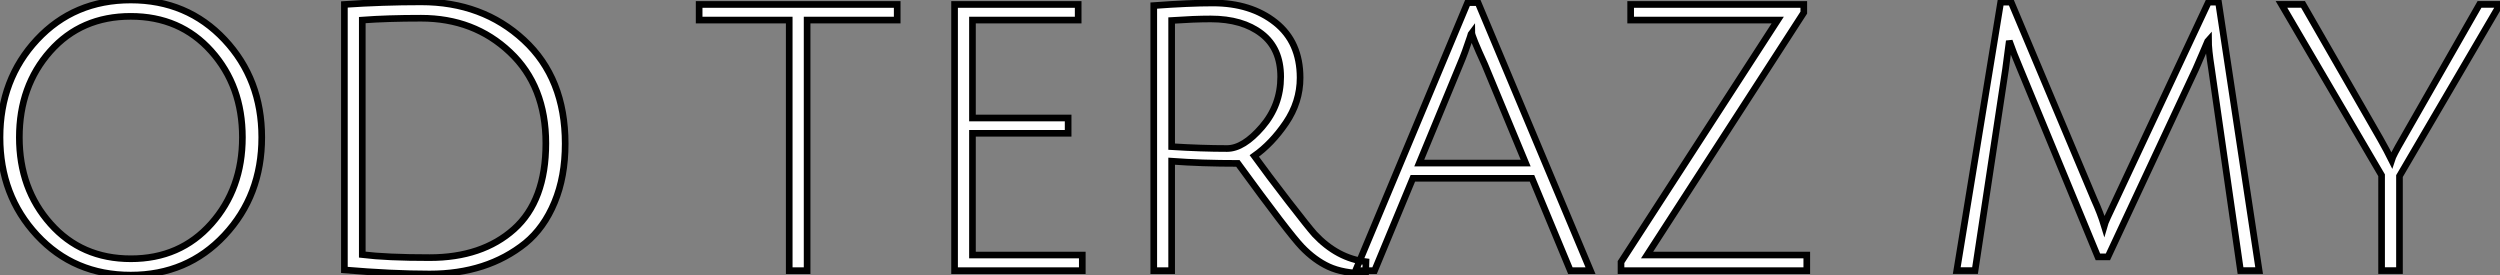 <?xml version="1.0" standalone="no"?>
<svg xmlns="http://www.w3.org/2000/svg" viewBox="5 5.299 376.026 41.38"><rect x="5" y="5.299" width="376.026" height="41.38" fill="#808080" stroke="none"/><path d="M10.61-5.32Q5.04-11.31 5.04-20.05Q5.04-28.78 10.61-34.75Q16.18-40.71 24.70-40.71Q33.21-40.71 38.81-34.75Q44.41-28.78 44.41-20.05Q44.41-11.31 38.81-5.32Q33.21 0.67 24.70 0.67Q16.18 0.67 10.61-5.32ZM12.60-33.01Q7.95-27.78 7.95-20.05Q7.95-12.32 12.63-7.06Q17.30-1.79 24.72-1.79Q32.14-1.79 36.82-7.06Q41.50-12.32 41.50-20.05Q41.50-27.78 36.82-33.01Q32.14-38.25 24.70-38.25Q17.25-38.25 12.60-33.01ZM69.66-1.96L69.66-1.96Q77.56-1.96 82.35-6.24Q87.14-10.53 87.14-19.15Q87.14-27.78 81.73-32.87Q76.33-37.97 68.38-37.97L68.38-37.97Q63.28-37.97 59.53-37.69L59.53-37.69L59.53-2.41Q63.17-1.96 69.66-1.96ZM68.38-40.43L68.38-40.43Q77.62-40.43 83.83-34.69Q90.05-28.95 90.05-19.10L90.05-19.10Q90.05-14.11 88.45-10.28Q86.86-6.44 84.06-4.14L84.06-4.14Q78.29 0.50 69.66 0.50L69.66 0.50Q64.01 0.50 56.84-0.11L56.84-0.11L56.84-40.04Q62.55-40.43 68.38-40.43Z" fill="white" stroke="black" transform="translate(0 0) scale(1 1) translate(-0.04 46.009)"/><path d="M14.78 0L14.78-37.69L1.23-37.69L1.23-40.04L31.02-40.04L31.02-37.69L17.47-37.69L17.47 0L14.78 0ZM58.86 0L39.65 0L39.65-40.04L58.24-40.04L58.24-37.69L42.34-37.69L42.34-22.96L56.73-22.96L56.73-20.66L42.34-20.66L42.34-2.35L58.86-2.35L58.86 0ZM72.30 0L69.61 0L69.61-39.87Q74.93-40.26 78.51-40.26L78.51-40.26Q84.22-40.26 87.92-37.32Q91.62-34.38 91.62-29.01L91.62-29.01Q91.62-25.37 89.49-22.23Q87.36-19.10 84.73-17.25L84.73-17.25Q86.80-14.39 89.85-10.44Q92.90-6.50 93.80-5.49L93.80-5.49Q97.22-1.85 101.53-1.34L101.53-1.34L101.47 0.45Q98.06 0.39 95.93-0.59Q93.80-1.57 91.87-3.58Q89.94-5.60 82.26-16.13L82.26-16.13Q76.78-16.13 72.30-16.46L72.30-16.46L72.30 0ZM80.64-18.37L80.64-18.37Q83.10-18.37 85.90-21.62Q88.70-24.86 88.70-29.15Q88.70-33.43 85.82-35.64Q82.94-37.86 78.18-37.86L78.18-37.86Q75.66-37.86 72.30-37.63L72.30-37.63L72.30-18.65Q76.78-18.37 80.64-18.37ZM126.50-13.89L108.58-13.89L102.82 0L99.96 0L116.82-40.32L118.38-40.32L135.30 0L132.27 0L126.50-13.89ZM117.43-35.84L117.43-35.84Q117.38-35.78 117.21-35.17L117.21-35.17Q116.42-32.76 115.70-31.08L115.70-31.08L109.54-16.18L125.55-16.18L119.39-31.02Q117.43-35.28 117.43-35.84ZM141.34-40.04L167.38-40.04L167.38-38.81L143.81-2.35L167.83-2.35L167.83 0L139.89 0L139.89-1.29L163.46-37.69L141.34-37.69L141.34-40.04Z" fill="white" stroke="black" transform="translate(109.16 0) scale(1 1) translate(-0.232 46.008)"/><path d="M39.54-30.35L26.32-2.07L24.81-2.07L13.10-30.41Q12.10-32.76 11.48-34.55L11.48-34.55L10.92-30.30L6.33 0L3.58 0L10.19-40.38L11.76-40.38L24.25-10.70Q25.20-8.62 25.76-6.78L25.76-6.78Q25.93-7.39 27.50-10.64L27.50-10.64L41.44-40.38L42.95-40.38L49.06 0L46.26 0L41.89-30.41Q41.44-33.26 41.44-34.72L41.44-34.72Q41.38-34.66 41.19-34.19Q40.99-33.71 40.52-32.62Q40.04-31.53 39.54-30.35L39.54-30.35ZM70.17-14.22L70.17 0L67.48 0L67.48-14.34L52.42-40.04L55.66-40.04L67.31-19.77Q68.32-17.98 68.99-16.63L68.99-16.63Q69.22-17.36 70.56-19.66L70.56-19.66L82.21-40.04L85.29-40.04L70.17-14.22Z" fill="white" stroke="black" transform="translate(296.32 0) scale(1 1) translate(-0.584 46.001)"/></svg>